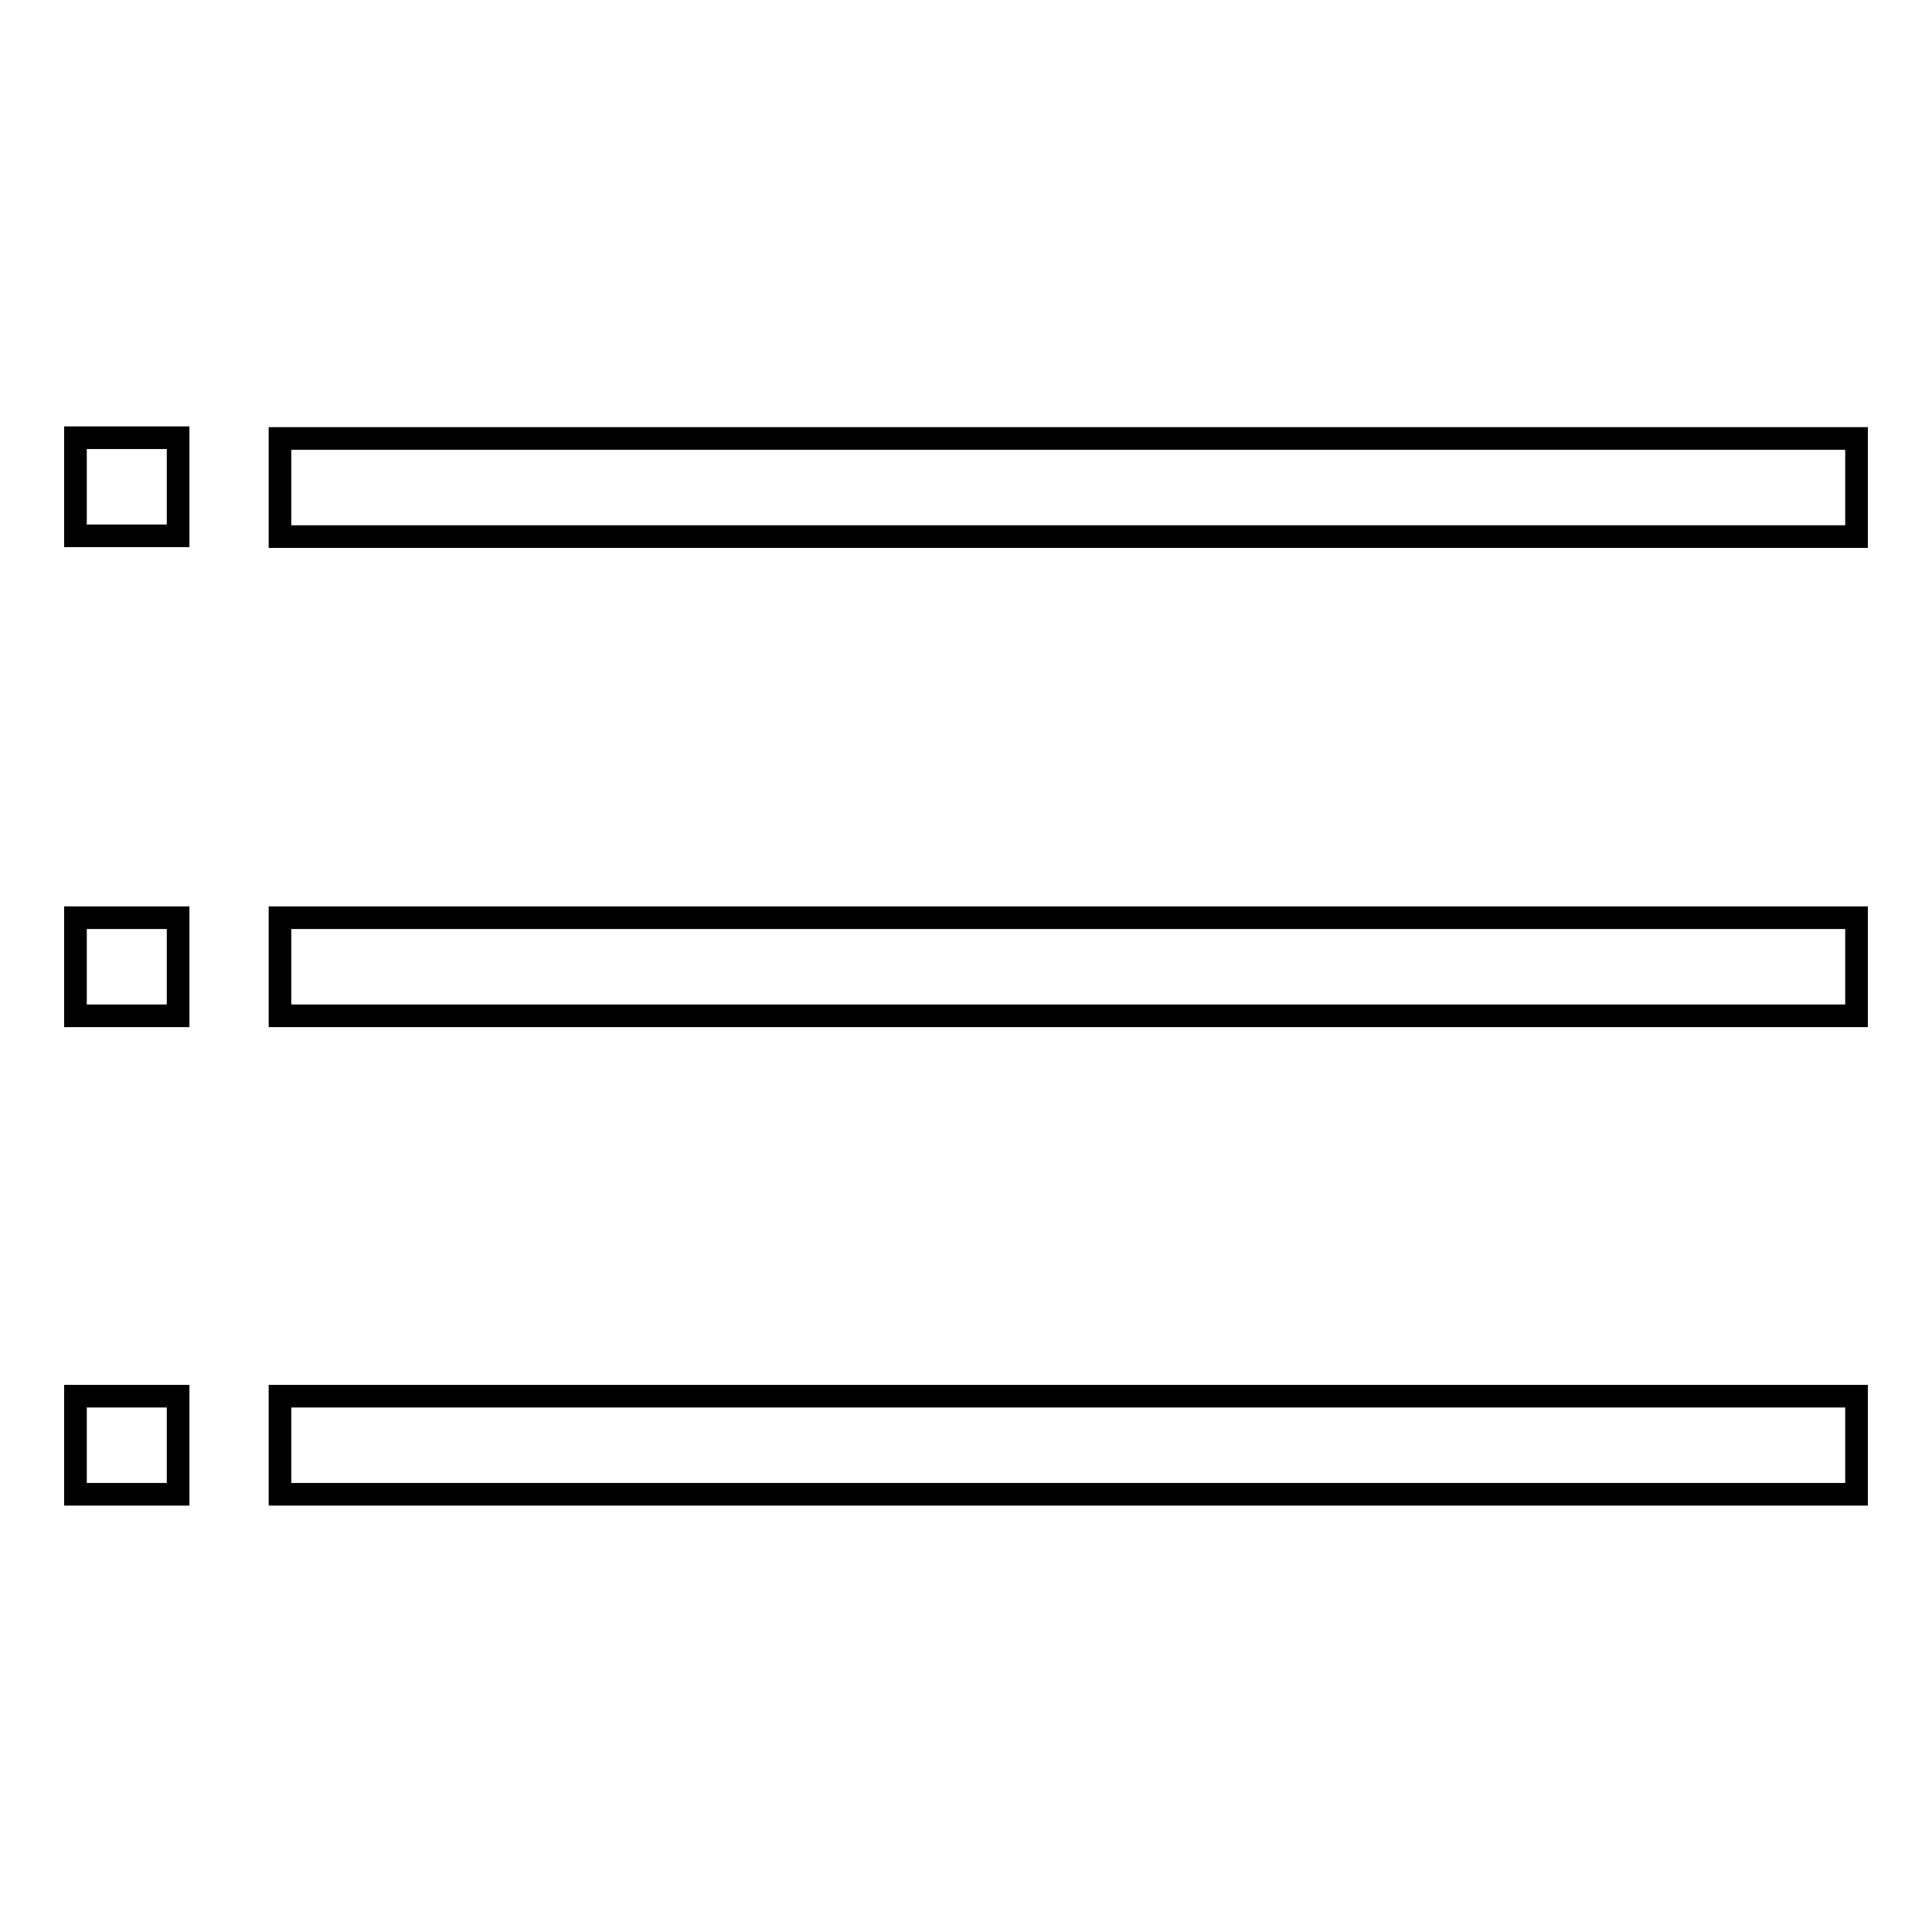 <?xml version="1.0" encoding="utf-8"?>
<!-- Svg Vector Icons : http://www.onlinewebfonts.com/icon -->
<!DOCTYPE svg PUBLIC "-//W3C//DTD SVG 1.1//EN" "http://www.w3.org/Graphics/SVG/1.1/DTD/svg11.dtd">
<svg version="1.1" xmlns="http://www.w3.org/2000/svg" xmlns:xlink="http://www.w3.org/1999/xlink" x="0px" y="0px" viewBox="0 0 256 256" enable-background="new 0 0 256 256" xml:space="preserve">
<g><g><path stroke-width="3" fill-opacity="0" stroke="#000000"  d="M37.1,58.1H246v13H37.1V58.1L37.1,58.1z"/><path stroke-width="3" fill-opacity="0" stroke="#000000"  d="M37.1,121.6H246v13H37.1V121.6L37.1,121.6z"/><path stroke-width="3" fill-opacity="0" stroke="#000000"  d="M37.1,185H246v13H37.1V185L37.1,185z"/><path stroke-width="3" fill-opacity="0" stroke="#000000"  d="M10,58h13.6v13H10V58z"/><path stroke-width="3" fill-opacity="0" stroke="#000000"  d="M10,121.6h13.6v13H10V121.6z"/><path stroke-width="3" fill-opacity="0" stroke="#000000"  d="M10,185h13.6v13H10V185L10,185z"/></g></g>
</svg>
